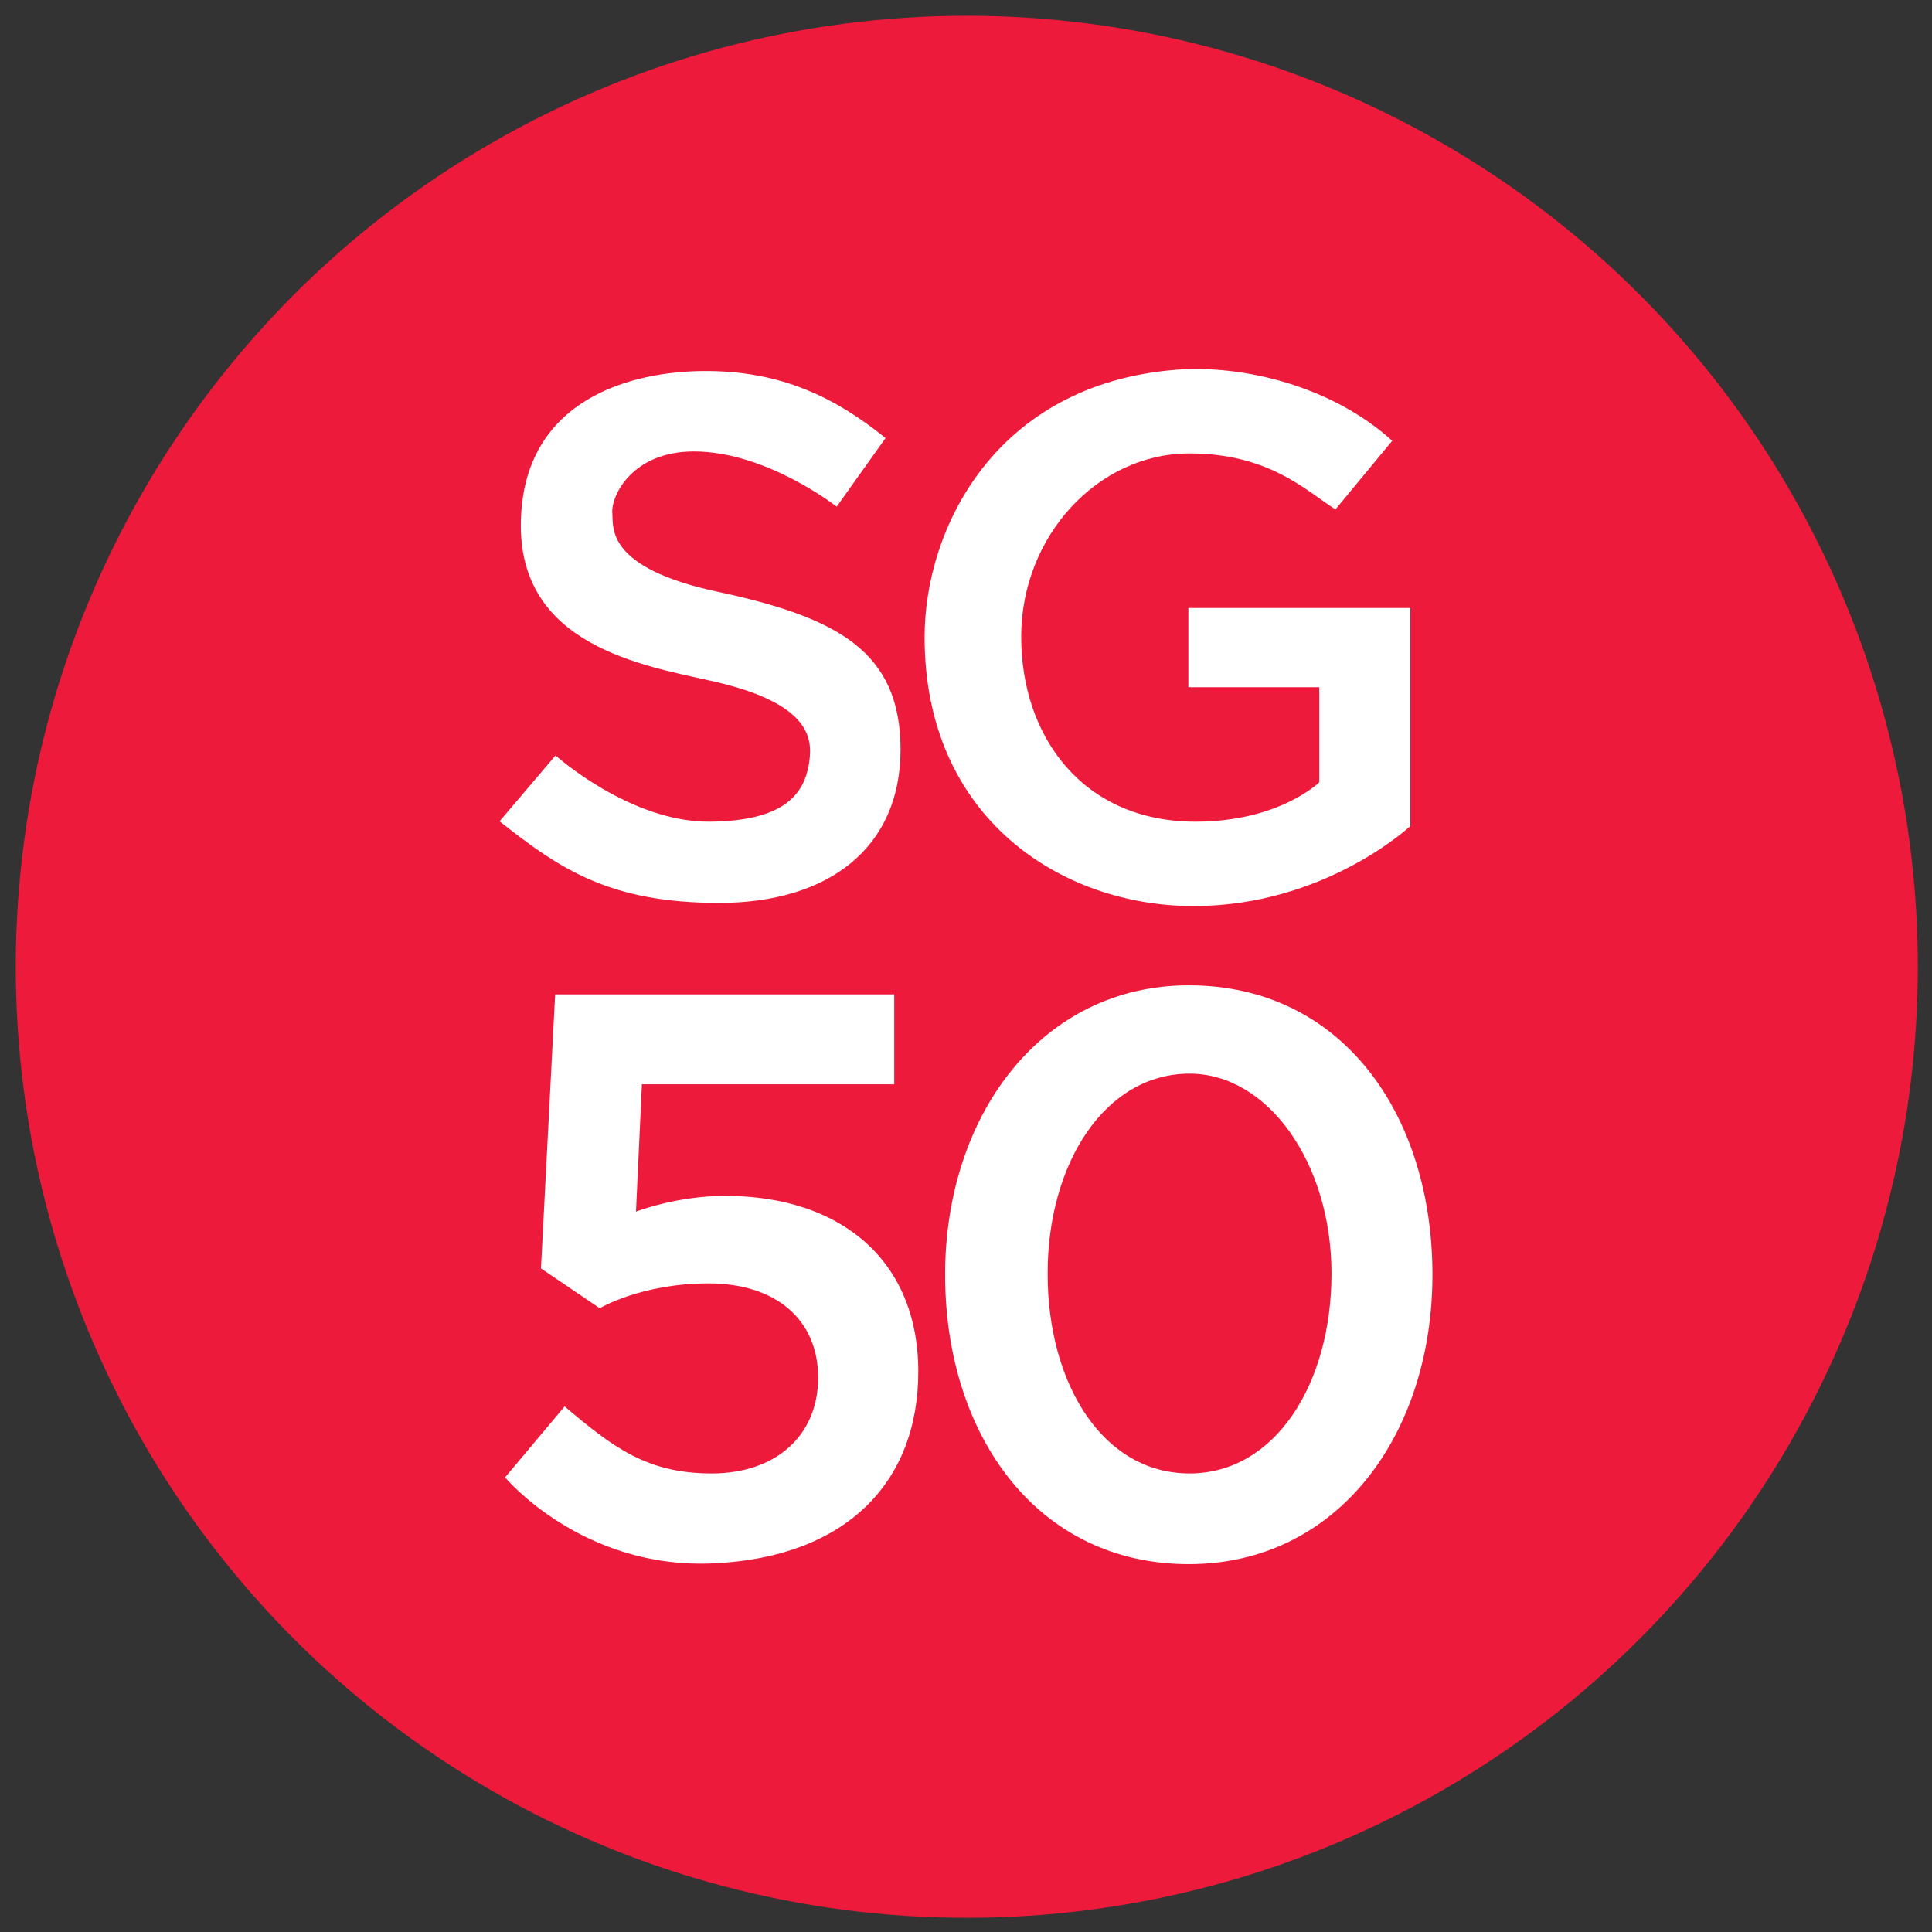 <svg xmlns="http://www.w3.org/2000/svg" width="490" height="490"><rect width="100%" height="100%" fill="#333333" stroke="none"/><circle cx="245.2" cy="245.2" r="241.2" fill="#ed1a3b"/><path d="M224.6 111.1l-12.4 17.4s-17.8-14-36.2-14c-15.7 0-21.1 11.3-20.7 15.7.3 3.4-1.9 13.8 26.8 19.9 30.3 6.5 46.3 15.1 46.3 40s-18.2 38.9-46 38.9-40.4-8.6-55.7-20.7l14.2-16.7s18.9 17 39.2 16.8c18.8-.2 24.5-6.9 25.3-16.6.5-6.1-2.1-13.9-24.5-19-17.8-4-49.4-9-48.8-40.4.6-31.2 28-38.3 46.9-38.3s32.6 6.5 45.6 17zM162.8 275h64v-22.8h-86l-3.6 69.5 14.9 10.1s10.5-6.3 27.6-6.3 27.8 9.2 27.8 23.9-10.7 24.3-27 24.3-24.9-6.5-37.3-17l-15.1 18s19.5 23.4 52.9 21.8c33.3-1.5 51.9-20.3 51.9-48.6s-19.7-44.6-49-44.6c-12.4 0-22.6 4-22.6 4l1.5-32.3zm171.9-100.7h-33.3v-20.1h56.3v55.3s-21.6 20.3-55 20.3-68.2-22.2-68.2-68.2c0-27.6 18-64.1 63.6-67.8 17.3-1.4 39.8 4.2 55 18l-14.4 17.4c-7.5-4.8-16.9-14.2-37-14.2-23.4 0-42.7 21.1-42.7 46.5s15.7 46.9 44.2 46.9c21.3 0 31.4-10 31.4-10v-24.1zm-33.2 75.6c-37.3 0-61.8 32.9-61.8 73.4s23.2 73.4 61.8 73.4c37.8 0 61.8-32.9 61.8-73.4s-22.8-73.4-61.8-73.4zm.2 123.8c-22 0-36-22.7-36-50.7s14.6-50.7 36-50.7c19.9 0 36 22.7 36 50.7s-14.3 50.7-36 50.7z" fill="#fff"/></svg>